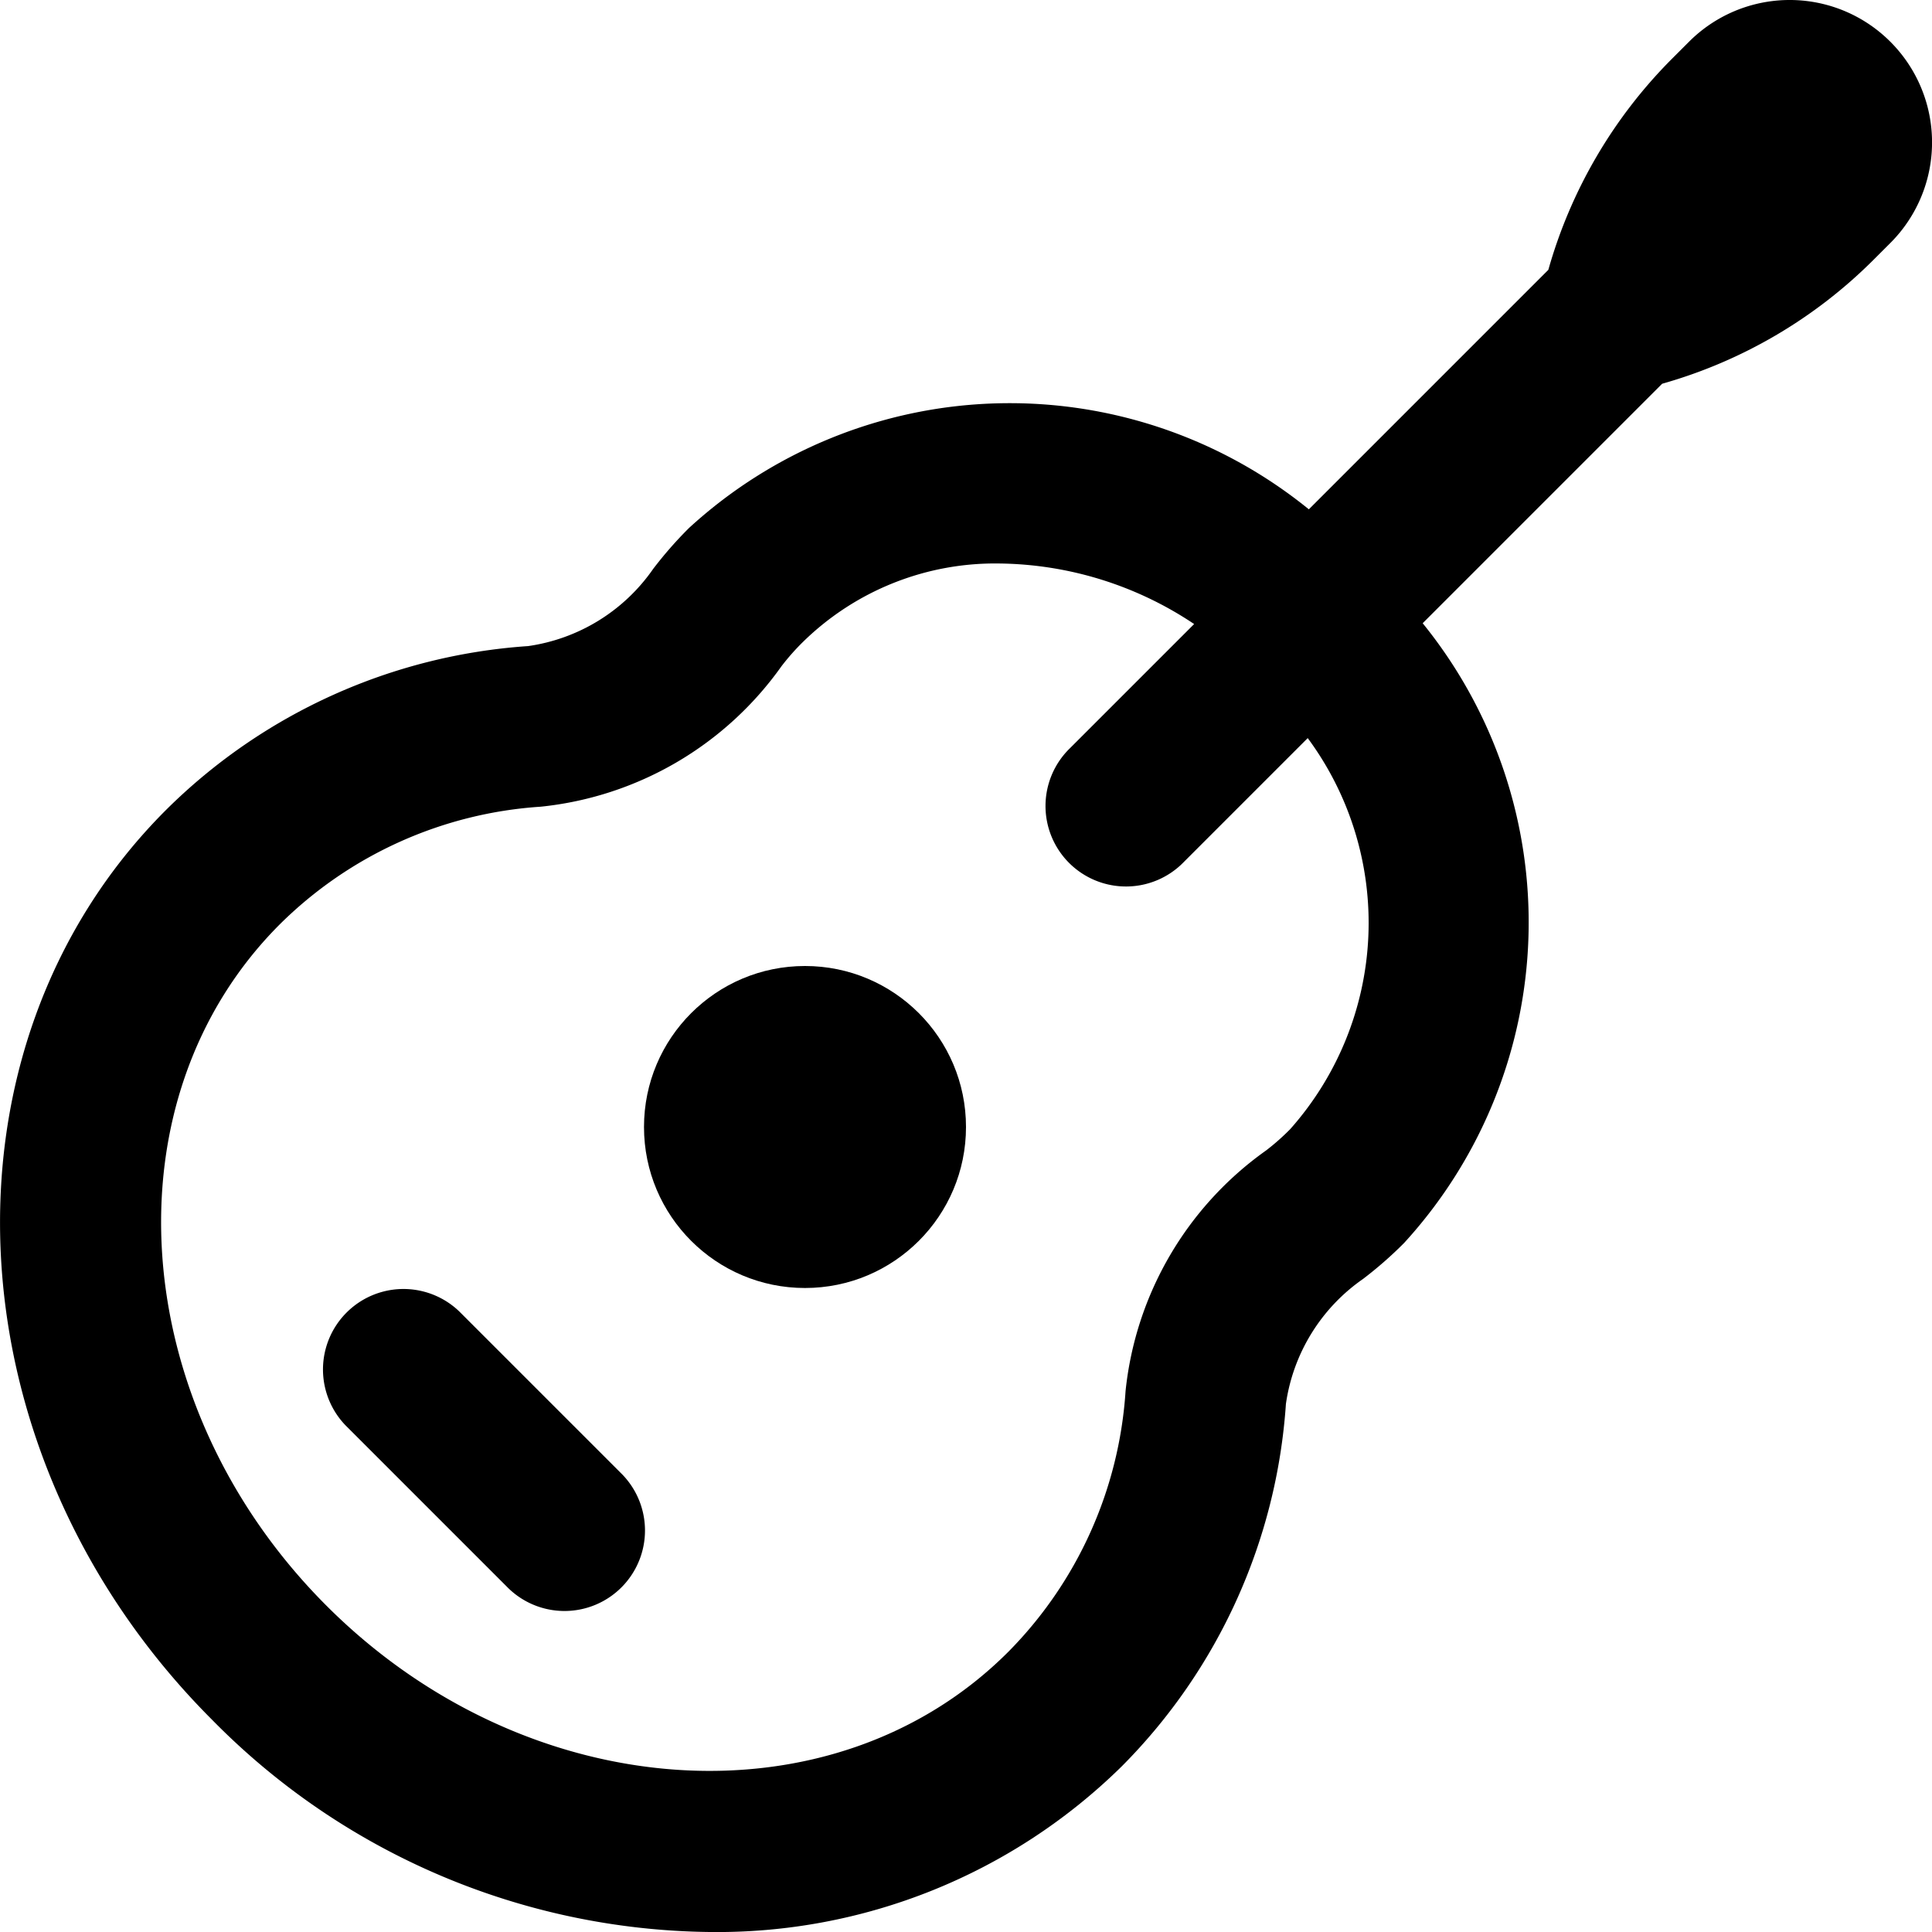 <?xml version="1.0" encoding="UTF-8"?>
<svg xmlns="http://www.w3.org/2000/svg" id="Layer_1" data-name="Layer 1" viewBox="0 0 24 24" width="512" height="512"><circle cx="10" cy="14" r="2"/><path d="M5.707,16.293a1,1,0,0,0-1.414,1.414l2,2a1,1,0,1,0,1.414-1.414Z"/><path d="M23.482.518a1.767,1.767,0,0,0-2.5,0l-.214.214a6.035,6.035,0,0,0-1.534,2.62L16.259,6.327a5.894,5.894,0,0,0-7.7.232,4.933,4.933,0,0,0-.445.508,2.283,2.283,0,0,1-1.554.959,7.055,7.055,0,0,0-4.5,2.038c-2.956,2.957-2.7,8.025.575,11.3A8.8,8.8,0,0,0,8.814,24a7.164,7.164,0,0,0,5.122-2.059,7.055,7.055,0,0,0,2.038-4.5,2.283,2.283,0,0,1,.959-1.554,4.933,4.933,0,0,0,.508-.445,5.9,5.9,0,0,0,.232-7.7l2.975-2.975a6.035,6.035,0,0,0,2.62-1.534l.214-.214A1.767,1.767,0,0,0,23.482.518ZM16.027,14.027a2.888,2.888,0,0,1-.3.265,4.192,4.192,0,0,0-1.745,2.99,5.072,5.072,0,0,1-1.458,3.239c-2.175,2.175-5.975,1.92-8.468-.574S1.3,13.655,3.479,11.479a5.072,5.072,0,0,1,3.239-1.458,4.192,4.192,0,0,0,2.99-1.745,2.888,2.888,0,0,1,.265-.3A3.41,3.41,0,0,1,12.419,7a4.435,4.435,0,0,1,2.415.752L13.293,9.293a1,1,0,1,0,1.414,1.414l1.538-1.538A3.858,3.858,0,0,1,16.027,14.027Z"/></svg>
